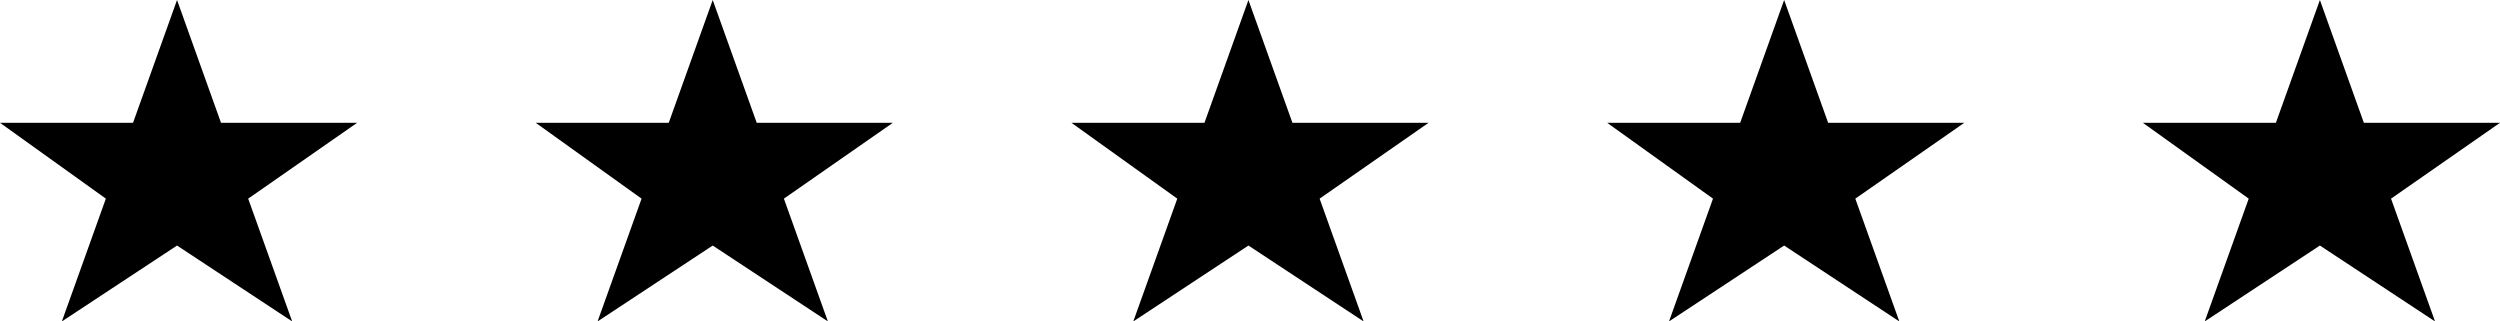 <svg xmlns="http://www.w3.org/2000/svg" width="70" height="9" viewBox="0 0 70 9" fill="none"><path d="M4.957 0L6.188 3.438H10L6.949 5.562L8.181 9L4.957 6.875L1.732 9L2.964 5.562L0 3.438H3.725L4.957 0Z" fill="black"></path><path d="M19.956 0L21.188 3.438H25L21.949 5.562L23.181 9L19.956 6.875L16.732 9L17.964 5.562L15 3.438H18.725L19.956 0Z" fill="black"></path><path d="M34.956 0L36.188 3.438H40L36.949 5.562L38.181 9L34.956 6.875L31.732 9L32.964 5.562L30 3.438H33.725L34.956 0Z" fill="black"></path><path d="M49.956 0L51.188 3.438H55L51.949 5.562L53.181 9L49.956 6.875L46.732 9L47.964 5.562L45 3.438H48.725L49.956 0Z" fill="black"></path><path d="M64.957 0L66.188 3.438H70L66.949 5.562L68.181 9L64.957 6.875L61.732 9L62.964 5.562L60 3.438H63.725L64.957 0Z" fill="black"></path></svg>